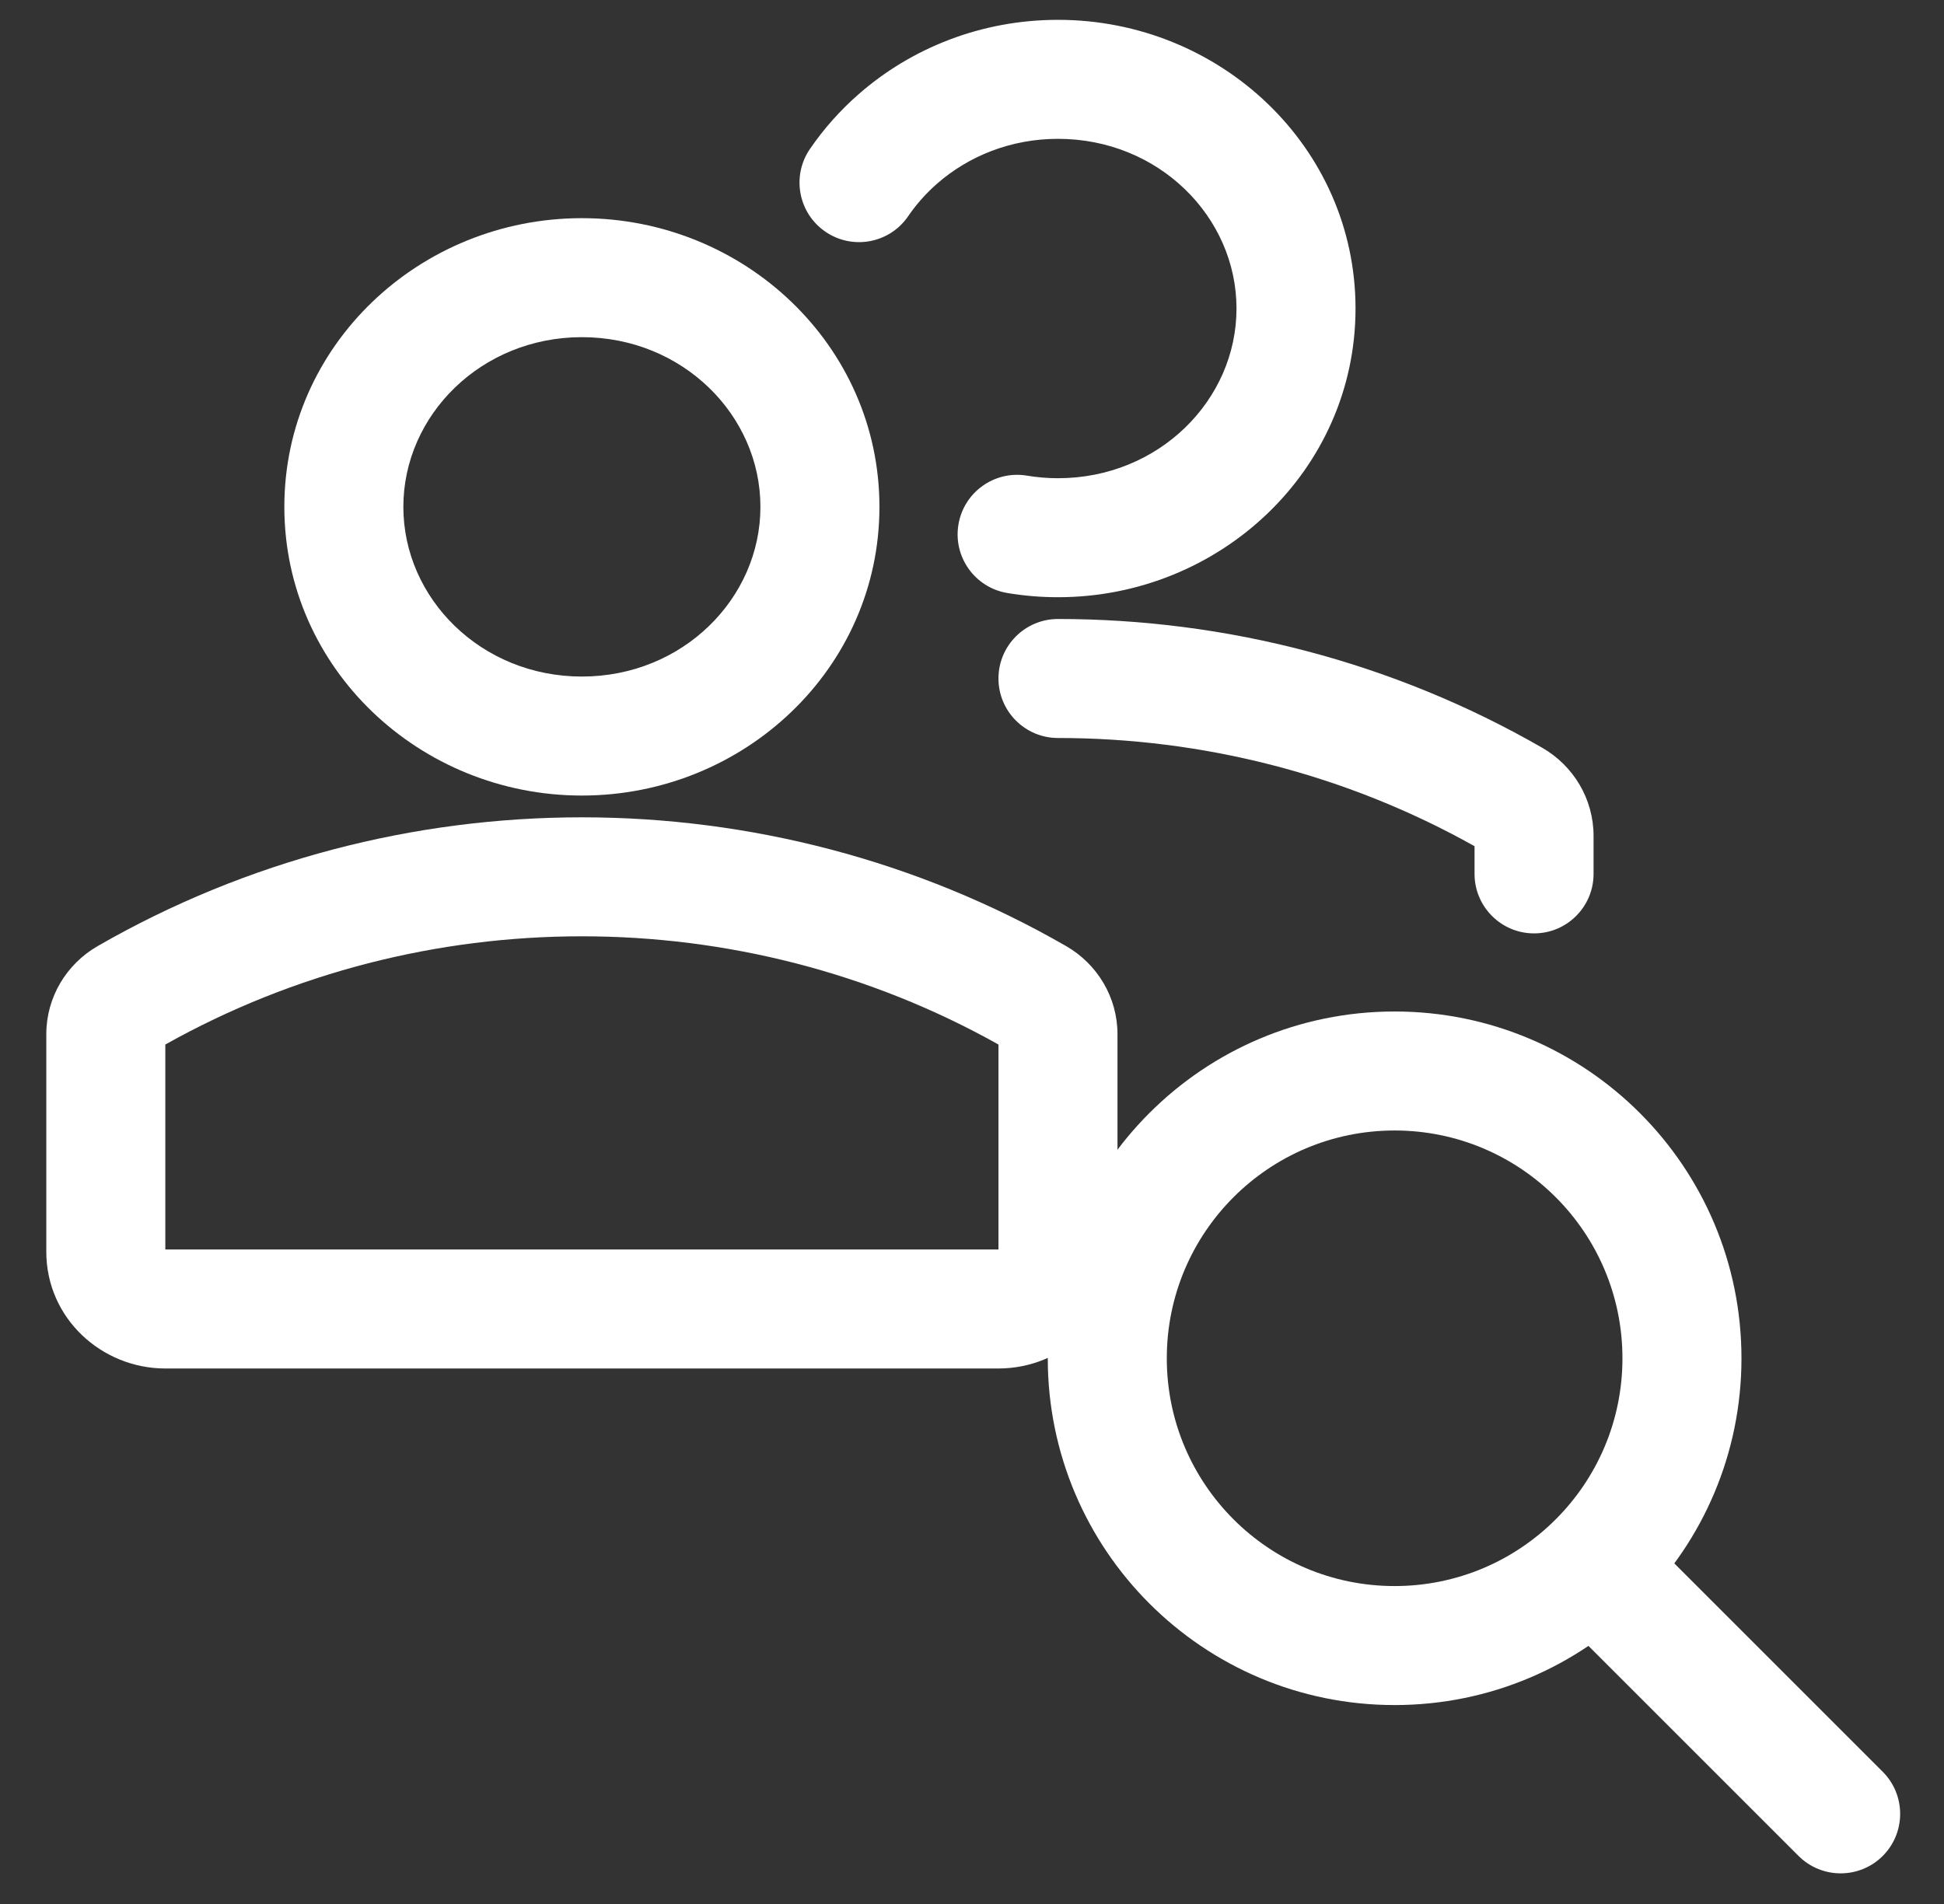 <svg width="49" height="48" viewBox="0 0 49 48" fill="none" xmlns="http://www.w3.org/2000/svg">
<rect x="0" y="0" width="49" height="48" fill="#333333" stroke="none"/>
<path fill-rule="evenodd" clip-rule="evenodd" d="M35.152 28.5C31.981 28.5 29.41 31.071 29.41 34.243C29.41 37.414 31.981 39.985 35.152 39.985C38.324 39.985 40.895 37.414 40.895 34.243C40.895 31.071 38.324 28.5 35.152 28.5ZM26.41 34.243C26.41 29.414 30.324 25.5 35.152 25.5C39.981 25.5 43.895 29.414 43.895 34.243C43.895 39.071 39.981 42.985 35.152 42.985C30.324 42.985 26.41 39.071 26.41 34.243Z" fill="white"/>
<path fill-rule="evenodd" clip-rule="evenodd" d="M39.334 38.667C39.92 38.082 40.87 38.082 41.456 38.667L47.456 44.667C48.041 45.253 48.041 46.203 47.456 46.789C46.87 47.374 45.92 47.374 45.334 46.789L39.334 40.789C38.749 40.203 38.749 39.253 39.334 38.667Z" fill="white"/>
<path fill-rule="evenodd" clip-rule="evenodd" d="M14.667 8.5C12.128 8.5 10.167 10.468 10.167 12.778C10.167 15.088 12.128 17.056 14.667 17.056C17.206 17.056 19.167 15.088 19.167 12.778C19.167 10.468 17.206 8.5 14.667 8.5ZM7.167 12.778C7.167 8.706 10.579 5.5 14.667 5.5C18.755 5.5 22.167 8.706 22.167 12.778C22.167 16.85 18.755 20.056 14.667 20.056C10.579 20.056 7.167 16.85 7.167 12.778ZM4.167 26.333V31.5H25.167V26.333C18.68 22.695 10.654 22.695 4.167 26.333ZM2.462 23.851C9.981 19.523 19.353 19.523 26.872 23.851C27.658 24.303 28.167 25.14 28.167 26.074V31.556C28.167 33.235 26.77 34.5 25.167 34.5H4.167C2.564 34.5 1.167 33.235 1.167 31.556V26.074C1.167 25.14 1.676 24.303 2.462 23.851Z" fill="white"/>
<path fill-rule="evenodd" clip-rule="evenodd" d="M26.667 3.5C25.484 3.5 24.417 3.932 23.619 4.631C23.341 4.875 23.096 5.151 22.891 5.451C22.423 6.135 21.49 6.31 20.806 5.842C20.122 5.375 19.947 4.441 20.414 3.757C20.764 3.246 21.177 2.782 21.642 2.375C22.976 1.206 24.742 0.5 26.667 0.5C30.755 0.5 34.167 3.706 34.167 7.778C34.167 11.85 30.755 15.056 26.667 15.056C26.233 15.056 25.807 15.02 25.391 14.95C24.574 14.814 24.022 14.042 24.158 13.224C24.294 12.407 25.067 11.855 25.884 11.991C26.137 12.033 26.399 12.056 26.667 12.056C29.206 12.056 31.167 10.088 31.167 7.778C31.167 5.468 29.206 3.5 26.667 3.5ZM25.167 17.105C25.167 16.276 25.839 15.605 26.667 15.605C30.887 15.605 35.11 16.685 38.872 18.851C39.658 19.303 40.167 20.14 40.167 21.074V22.031C40.167 22.859 39.496 23.531 38.667 23.531C37.839 23.531 37.167 22.859 37.167 22.031V21.333C33.926 19.515 30.299 18.605 26.667 18.605C25.839 18.605 25.167 17.933 25.167 17.105Z" fill="white"/>
</svg>
